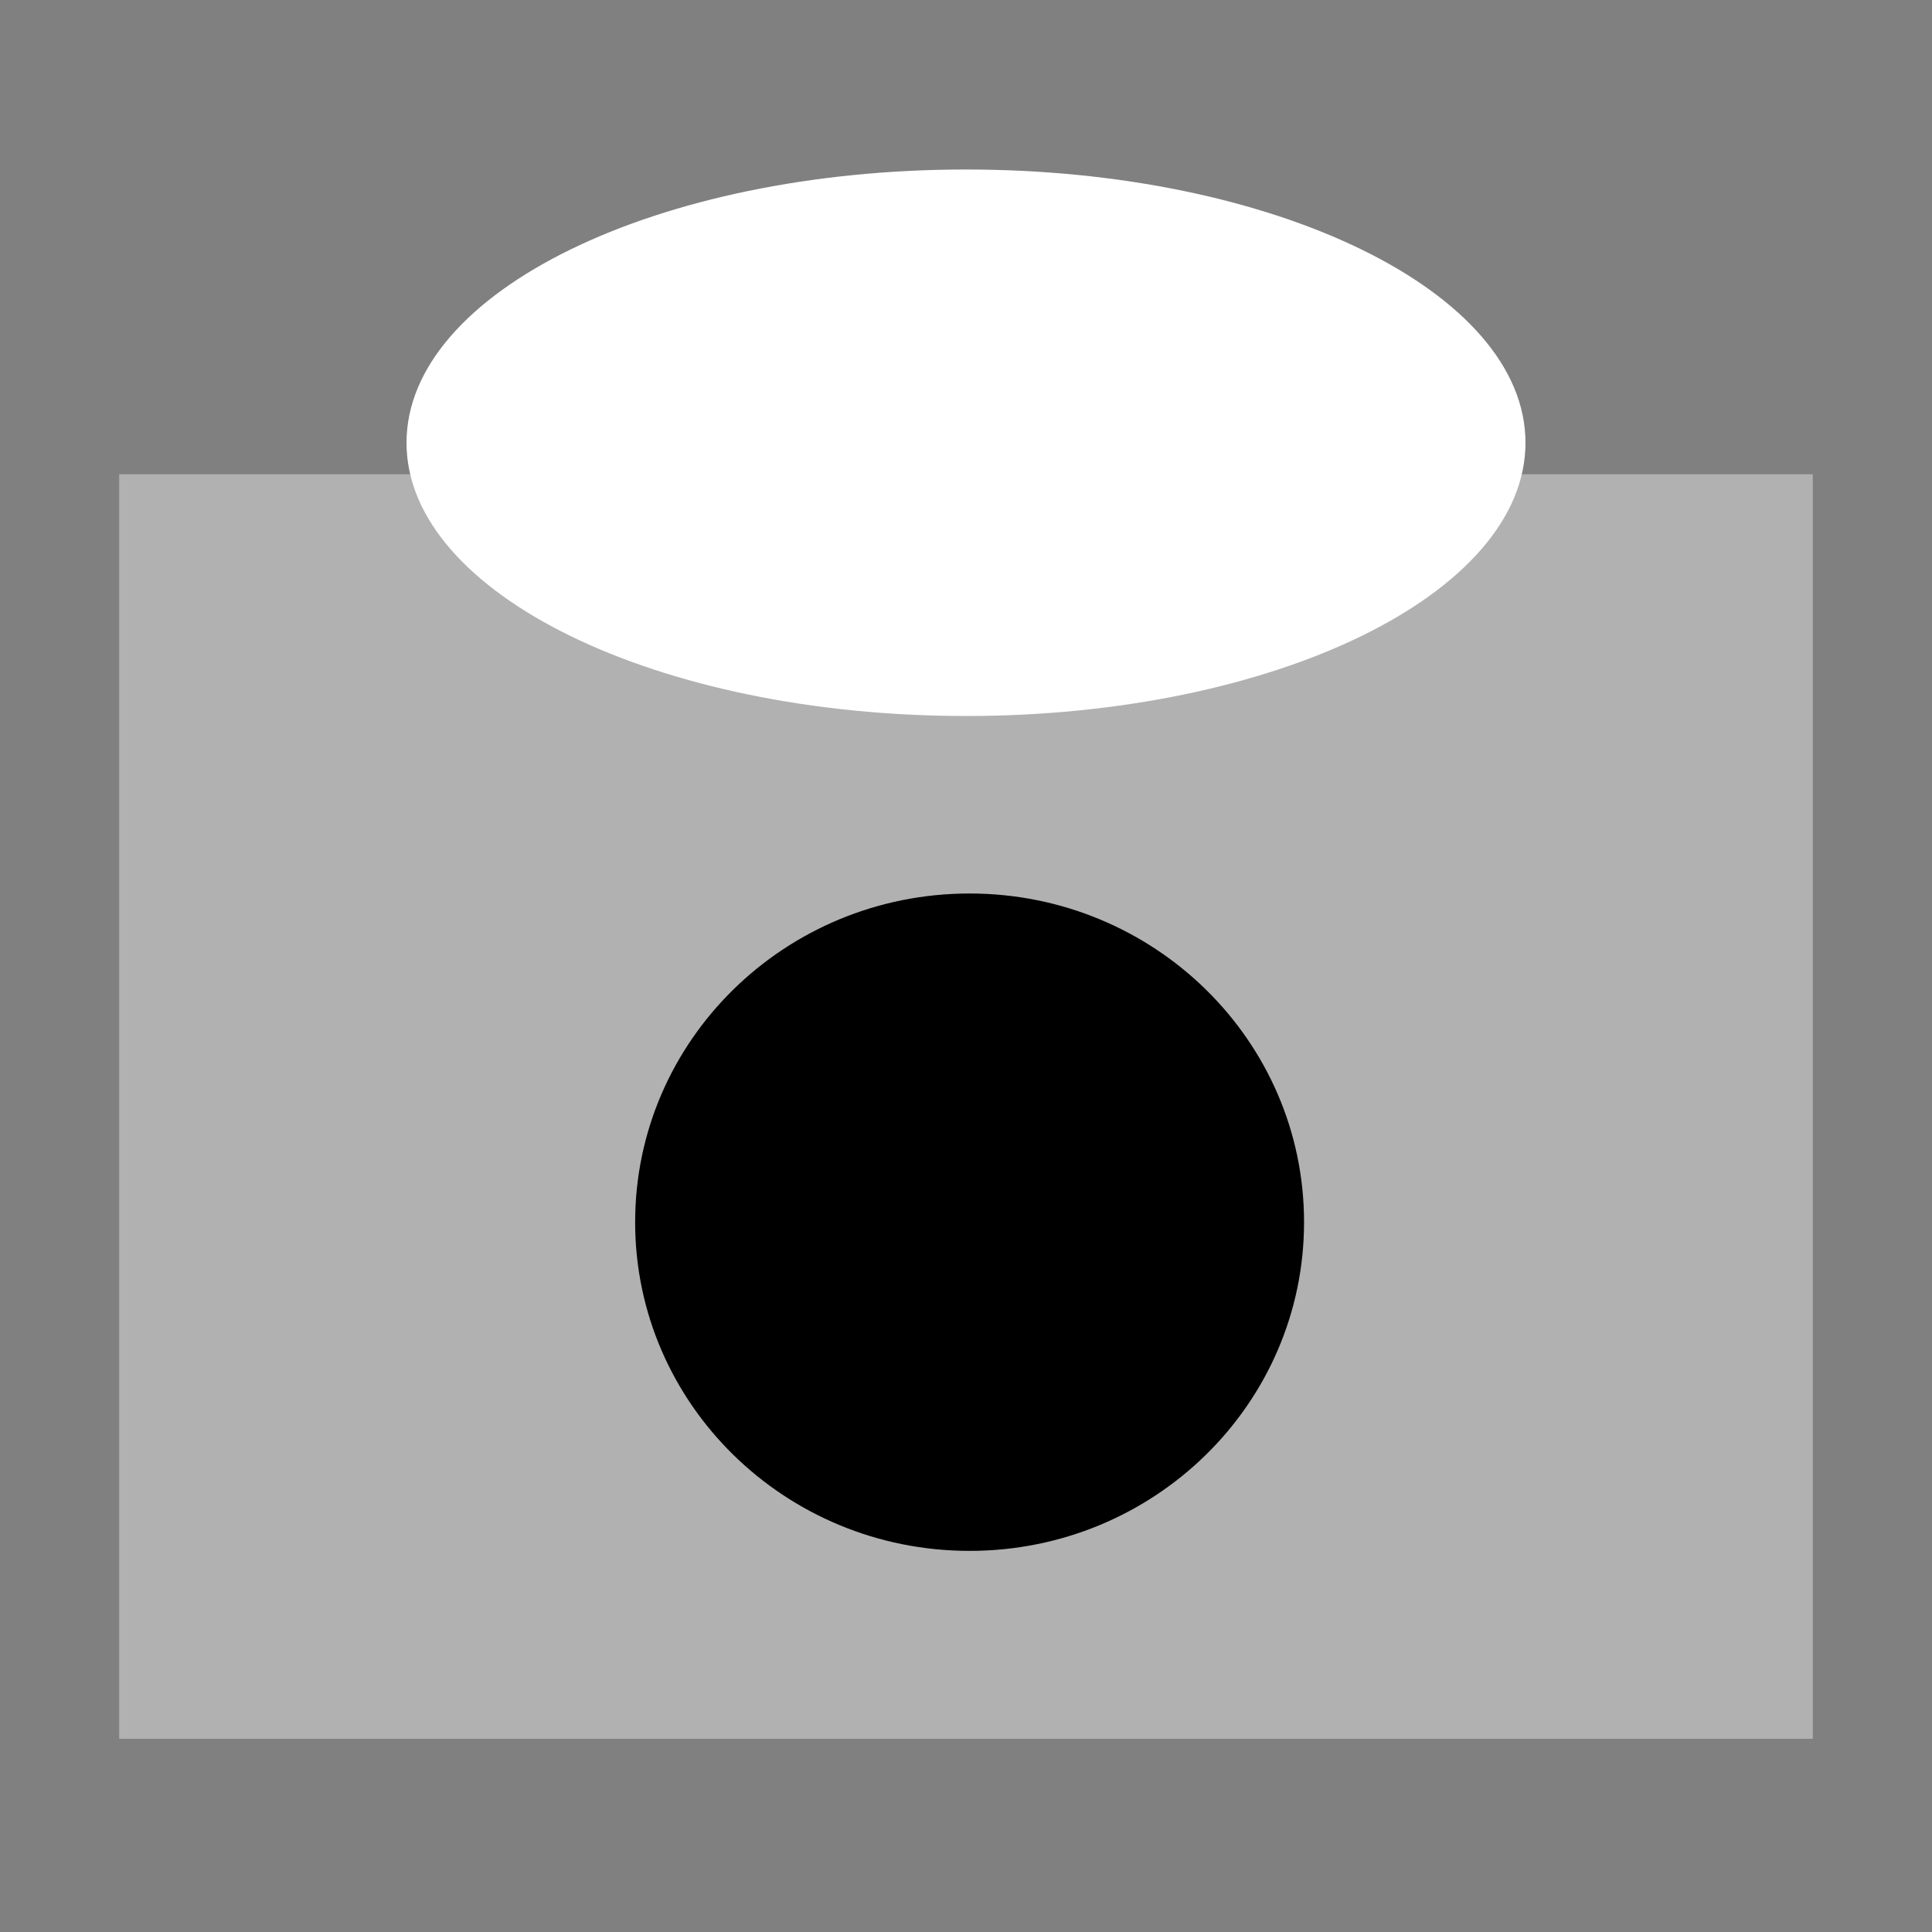 <svg xmlns="http://www.w3.org/2000/svg" xmlns:xlink="http://www.w3.org/1999/xlink" width="200" zoomAndPan="magnify" viewBox="0 0 150 150" height="200" preserveAspectRatio="xMidYMid meet" version="1.0"><rect x="0" y="0" width="150" height="150" fill="#808080" stroke="none"/><defs><clipPath id="4033e16182"><path d="M 9.254 36.82 L 140.746 36.82 L 140.746 135 L 9.254 135 Z M 9.254 36.82 " clip-rule="nonzero"/></clipPath><clipPath id="bccefe233b"><path d="M 31.562 13.16 L 118.438 13.16 L 118.438 55.59 L 31.562 55.59 Z M 31.562 13.16 " clip-rule="nonzero"/></clipPath><clipPath id="d70018b31a"><path d="M 75 13.16 C 51.012 13.16 31.562 22.66 31.562 34.375 C 31.562 46.09 51.012 55.59 75 55.59 C 98.988 55.59 118.438 46.09 118.438 34.375 C 118.438 22.66 98.988 13.16 75 13.16 Z M 75 13.16 " clip-rule="nonzero"/></clipPath><clipPath id="280a6a877f"><path d="M 49.312 69.371 L 101.246 69.371 L 101.246 120.41 L 49.312 120.41 Z M 49.312 69.371 " clip-rule="nonzero"/></clipPath><clipPath id="3c3cf64902"><path d="M 75.277 69.371 C 60.938 69.371 49.312 80.797 49.312 94.891 C 49.312 108.984 60.938 120.41 75.277 120.41 C 89.621 120.41 101.246 108.984 101.246 94.891 C 101.246 80.797 89.621 69.371 75.277 69.371 Z M 75.277 69.371 " clip-rule="nonzero"/></clipPath></defs><g clip-path="url(#4033e16182)"><path fill="#b1b1b1" d="M 9.254 36.82 L 140.746 36.82 L 140.746 135 L 9.254 135 Z M 9.254 36.82 " fill-opacity="1" fill-rule="nonzero"/></g><g clip-path="url(#bccefe233b)"><g clip-path="url(#d70018b31a)"><path fill="#ffffff" d="M 31.562 13.16 L 118.438 13.16 L 118.438 55.59 L 31.562 55.59 Z M 31.562 13.16 " fill-opacity="1" fill-rule="nonzero"/></g></g><g clip-path="url(#280a6a877f)"><g clip-path="url(#3c3cf64902)"><path fill="#000000" d="M 49.312 69.371 L 101.246 69.371 L 101.246 120.41 L 49.312 120.41 Z M 49.312 69.371 " fill-opacity="1" fill-rule="nonzero"/></g></g></svg>